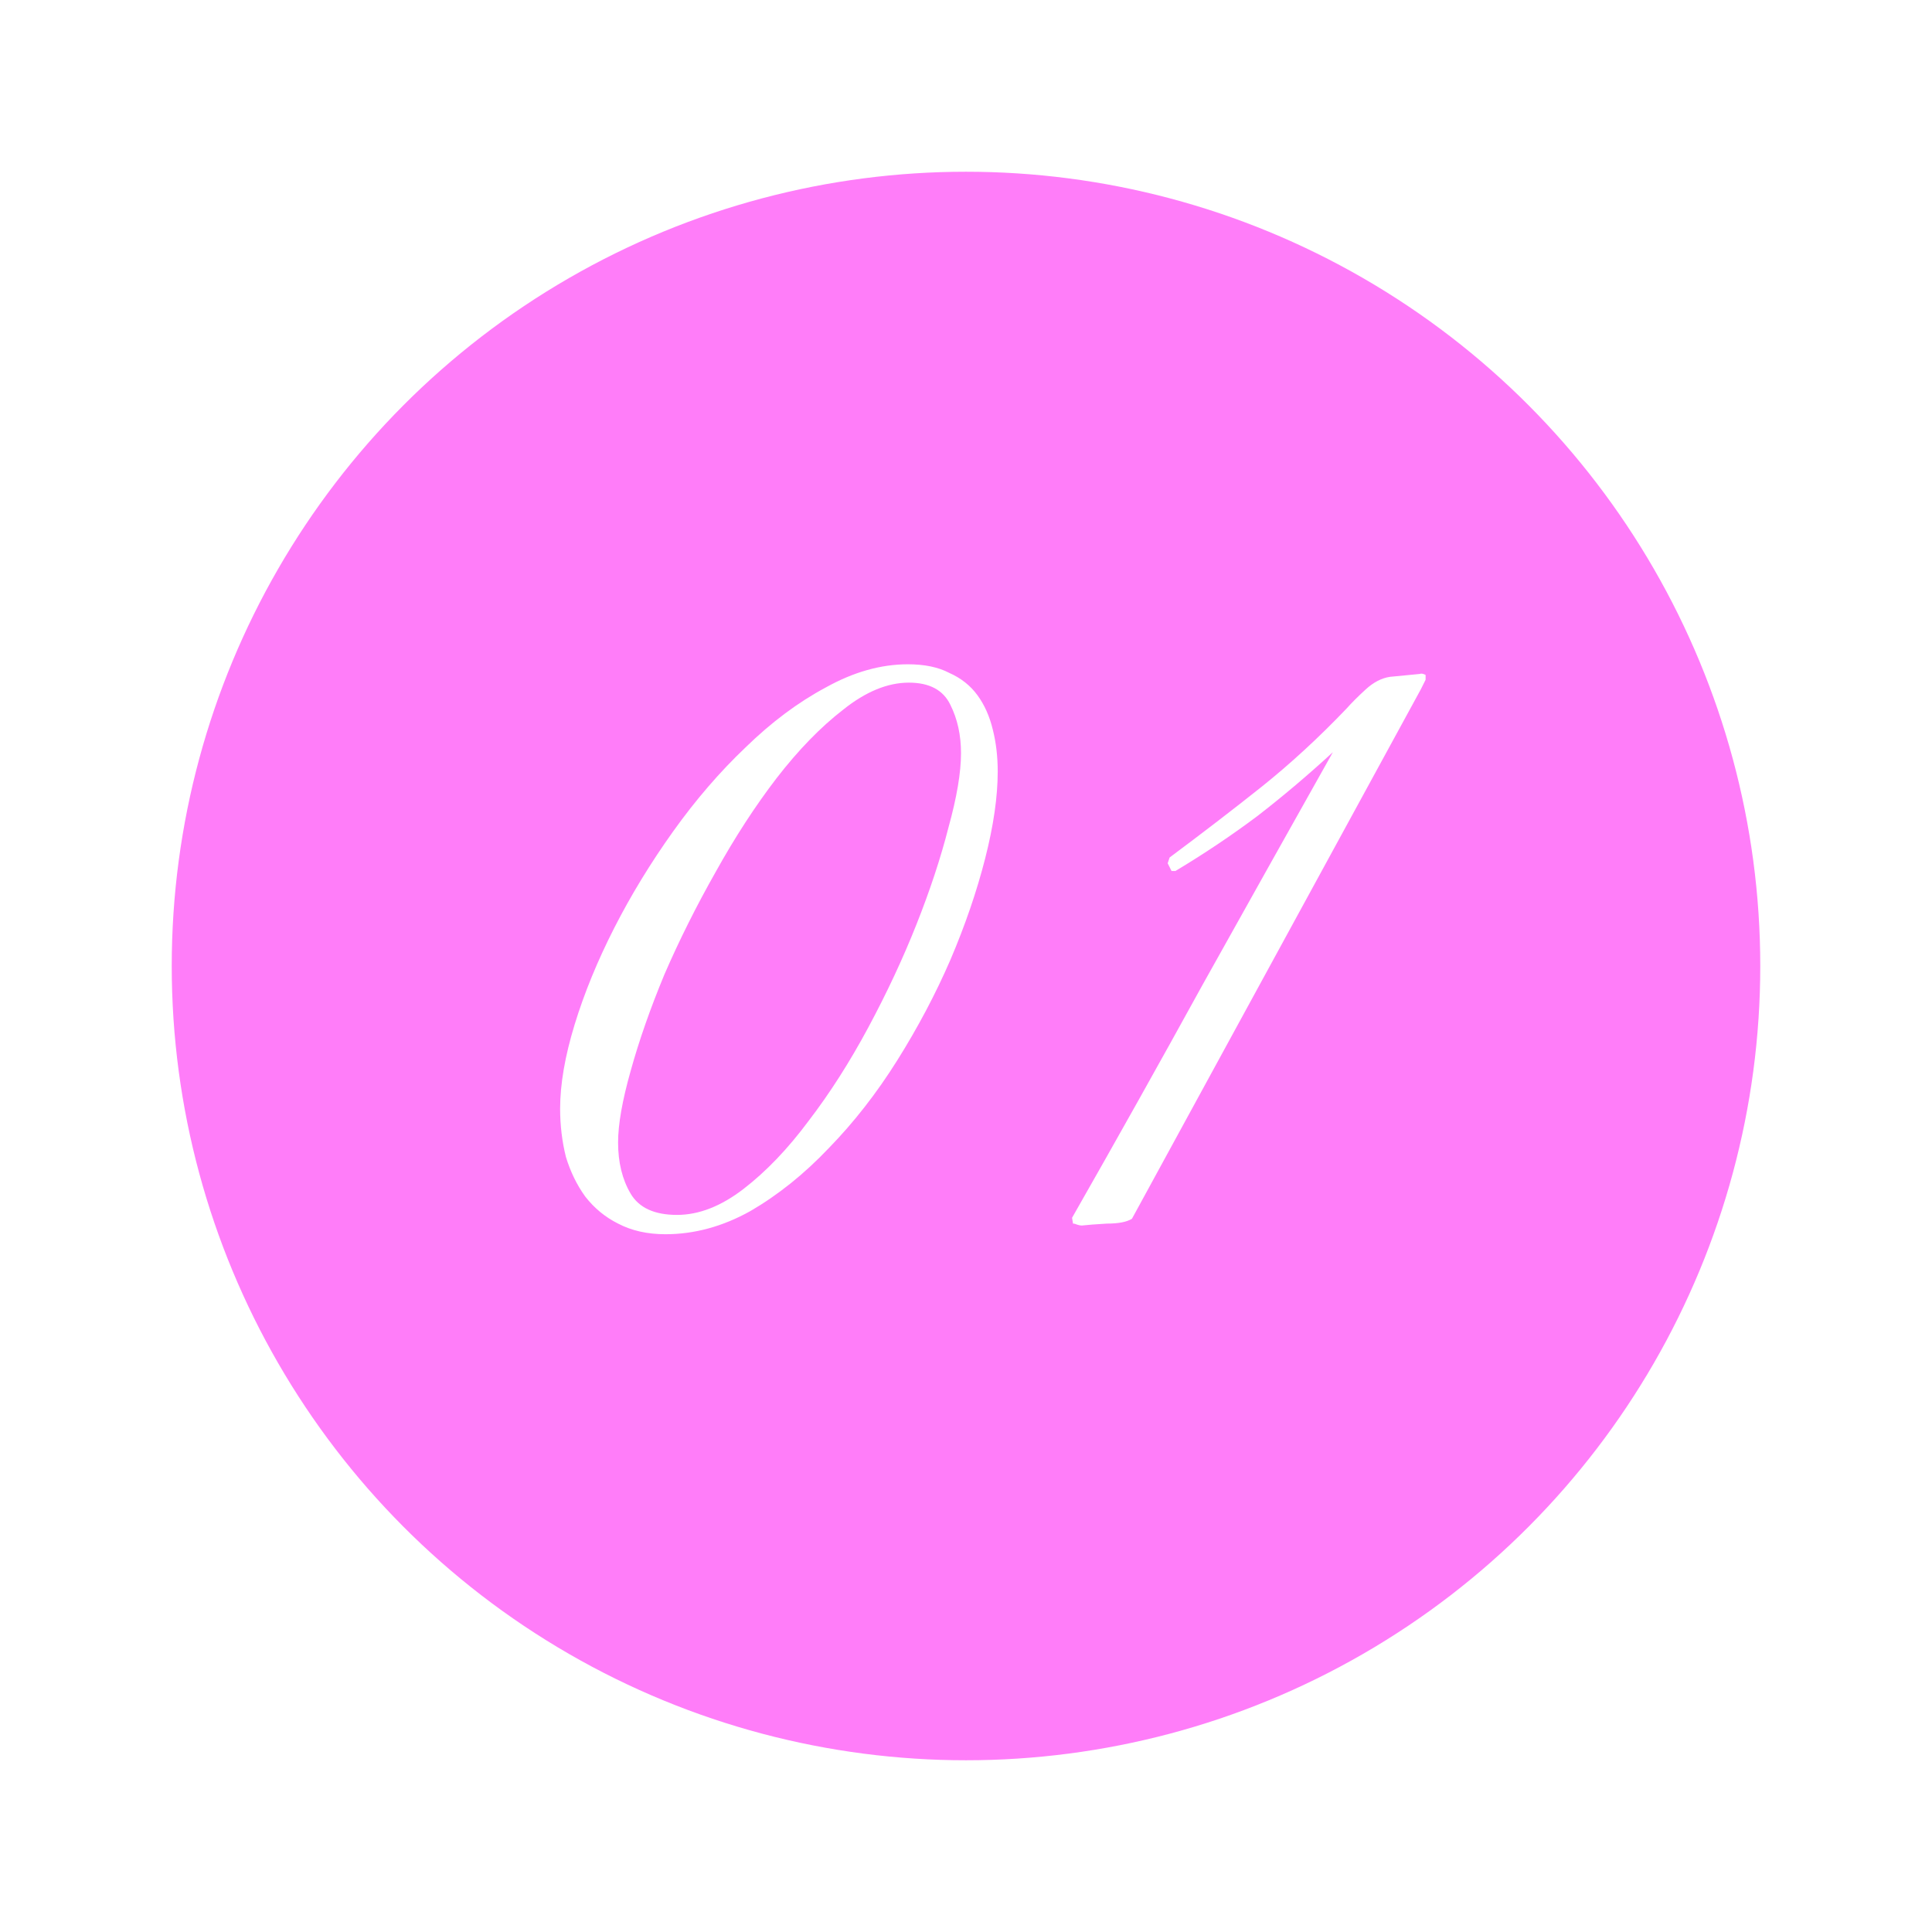 <?xml version="1.0" encoding="UTF-8"?> <svg xmlns="http://www.w3.org/2000/svg" width="360" height="360" viewBox="0 0 360 360" fill="none"> <circle cx="180" cy="180" r="180" fill="white"></circle> <g filter="url(#filter0_i_56_1311)"> <circle cx="180" cy="180" r="148" fill="#FF7DF9"></circle> </g> <path d="M185.911 143.76C185.911 148.44 185.131 153.84 183.571 159.96C182.011 166.08 179.851 172.38 177.091 178.86C174.331 185.22 171.031 191.46 167.191 197.58C163.351 203.7 159.091 209.16 154.411 213.96C149.851 218.76 144.991 222.66 139.831 225.66C134.671 228.54 129.391 229.98 123.991 229.98C120.631 229.98 117.691 229.32 115.171 228C112.771 226.8 110.731 225.12 109.051 222.96C107.491 220.8 106.291 218.34 105.451 215.58C104.731 212.7 104.371 209.7 104.371 206.58C104.371 202.02 105.271 196.8 107.071 190.92C108.871 185.04 111.331 179.04 114.451 172.92C117.571 166.8 121.231 160.8 125.431 154.92C129.631 149.04 134.131 143.82 138.931 139.26C143.731 134.58 148.711 130.86 153.871 128.1C159.031 125.22 164.131 123.78 169.171 123.78C172.291 123.78 174.871 124.32 176.911 125.4C179.071 126.36 180.811 127.74 182.131 129.54C183.451 131.34 184.411 133.5 185.011 136.02C185.611 138.42 185.911 141 185.911 143.76ZM179.071 140.34C179.071 136.98 178.411 133.98 177.091 131.34C175.771 128.58 173.191 127.2 169.351 127.2C165.391 127.2 161.311 128.88 157.111 132.24C152.911 135.48 148.771 139.74 144.691 145.02C140.731 150.18 136.951 156 133.351 162.48C129.751 168.84 126.571 175.2 123.811 181.56C121.171 187.92 119.071 193.92 117.511 199.56C115.951 205.08 115.171 209.52 115.171 212.88C115.171 216.6 115.951 219.78 117.511 222.42C119.071 225.06 121.951 226.38 126.151 226.38C130.231 226.38 134.371 224.76 138.571 221.52C142.771 218.28 146.791 214.08 150.631 208.92C154.591 203.76 158.311 197.94 161.791 191.46C165.271 184.98 168.271 178.56 170.791 172.2C173.311 165.84 175.291 159.84 176.731 154.2C178.291 148.56 179.071 143.94 179.071 140.34ZM264.742 128.46L210.922 227.1C209.962 227.7 208.402 228 206.242 228C204.202 228.12 202.642 228.24 201.562 228.36C201.322 228.36 201.022 228.3 200.662 228.18C200.422 228.06 200.182 228 199.942 228L199.762 226.92C208.042 212.4 216.142 197.94 224.062 183.54C232.102 169.14 240.202 154.68 248.362 140.16C243.802 144.36 239.122 148.32 234.322 152.04C229.522 155.64 224.422 159.06 219.022 162.3H218.302L217.582 160.86L217.942 159.78C224.062 155.22 229.762 150.84 235.042 146.64C240.442 142.32 245.722 137.46 250.882 132.06C251.842 130.98 253.042 129.78 254.482 128.46C255.922 127.14 257.422 126.36 258.982 126.12L264.562 125.58C264.802 125.46 265.162 125.52 265.642 125.76V126.66L264.742 128.46Z" fill="white"></path> <defs> <filter id="filter0_i_56_1311" x="32" y="32" width="296" height="296" filterUnits="userSpaceOnUse" color-interpolation-filters="sRGB"> <feFlood flood-opacity="0" result="BackgroundImageFix"></feFlood> <feBlend mode="normal" in="SourceGraphic" in2="BackgroundImageFix" result="shape"></feBlend> <feColorMatrix in="SourceAlpha" type="matrix" values="0 0 0 0 0 0 0 0 0 0 0 0 0 0 0 0 0 0 127 0" result="hardAlpha"></feColorMatrix> <feOffset></feOffset> <feGaussianBlur stdDeviation="20"></feGaussianBlur> <feComposite in2="hardAlpha" operator="arithmetic" k2="-1" k3="1"></feComposite> <feColorMatrix type="matrix" values="0 0 0 0 1 0 0 0 0 1 0 0 0 0 1 0 0 0 0.25 0"></feColorMatrix> <feBlend mode="normal" in2="shape" result="effect1_innerShadow_56_1311"></feBlend> </filter> </defs> </svg> 